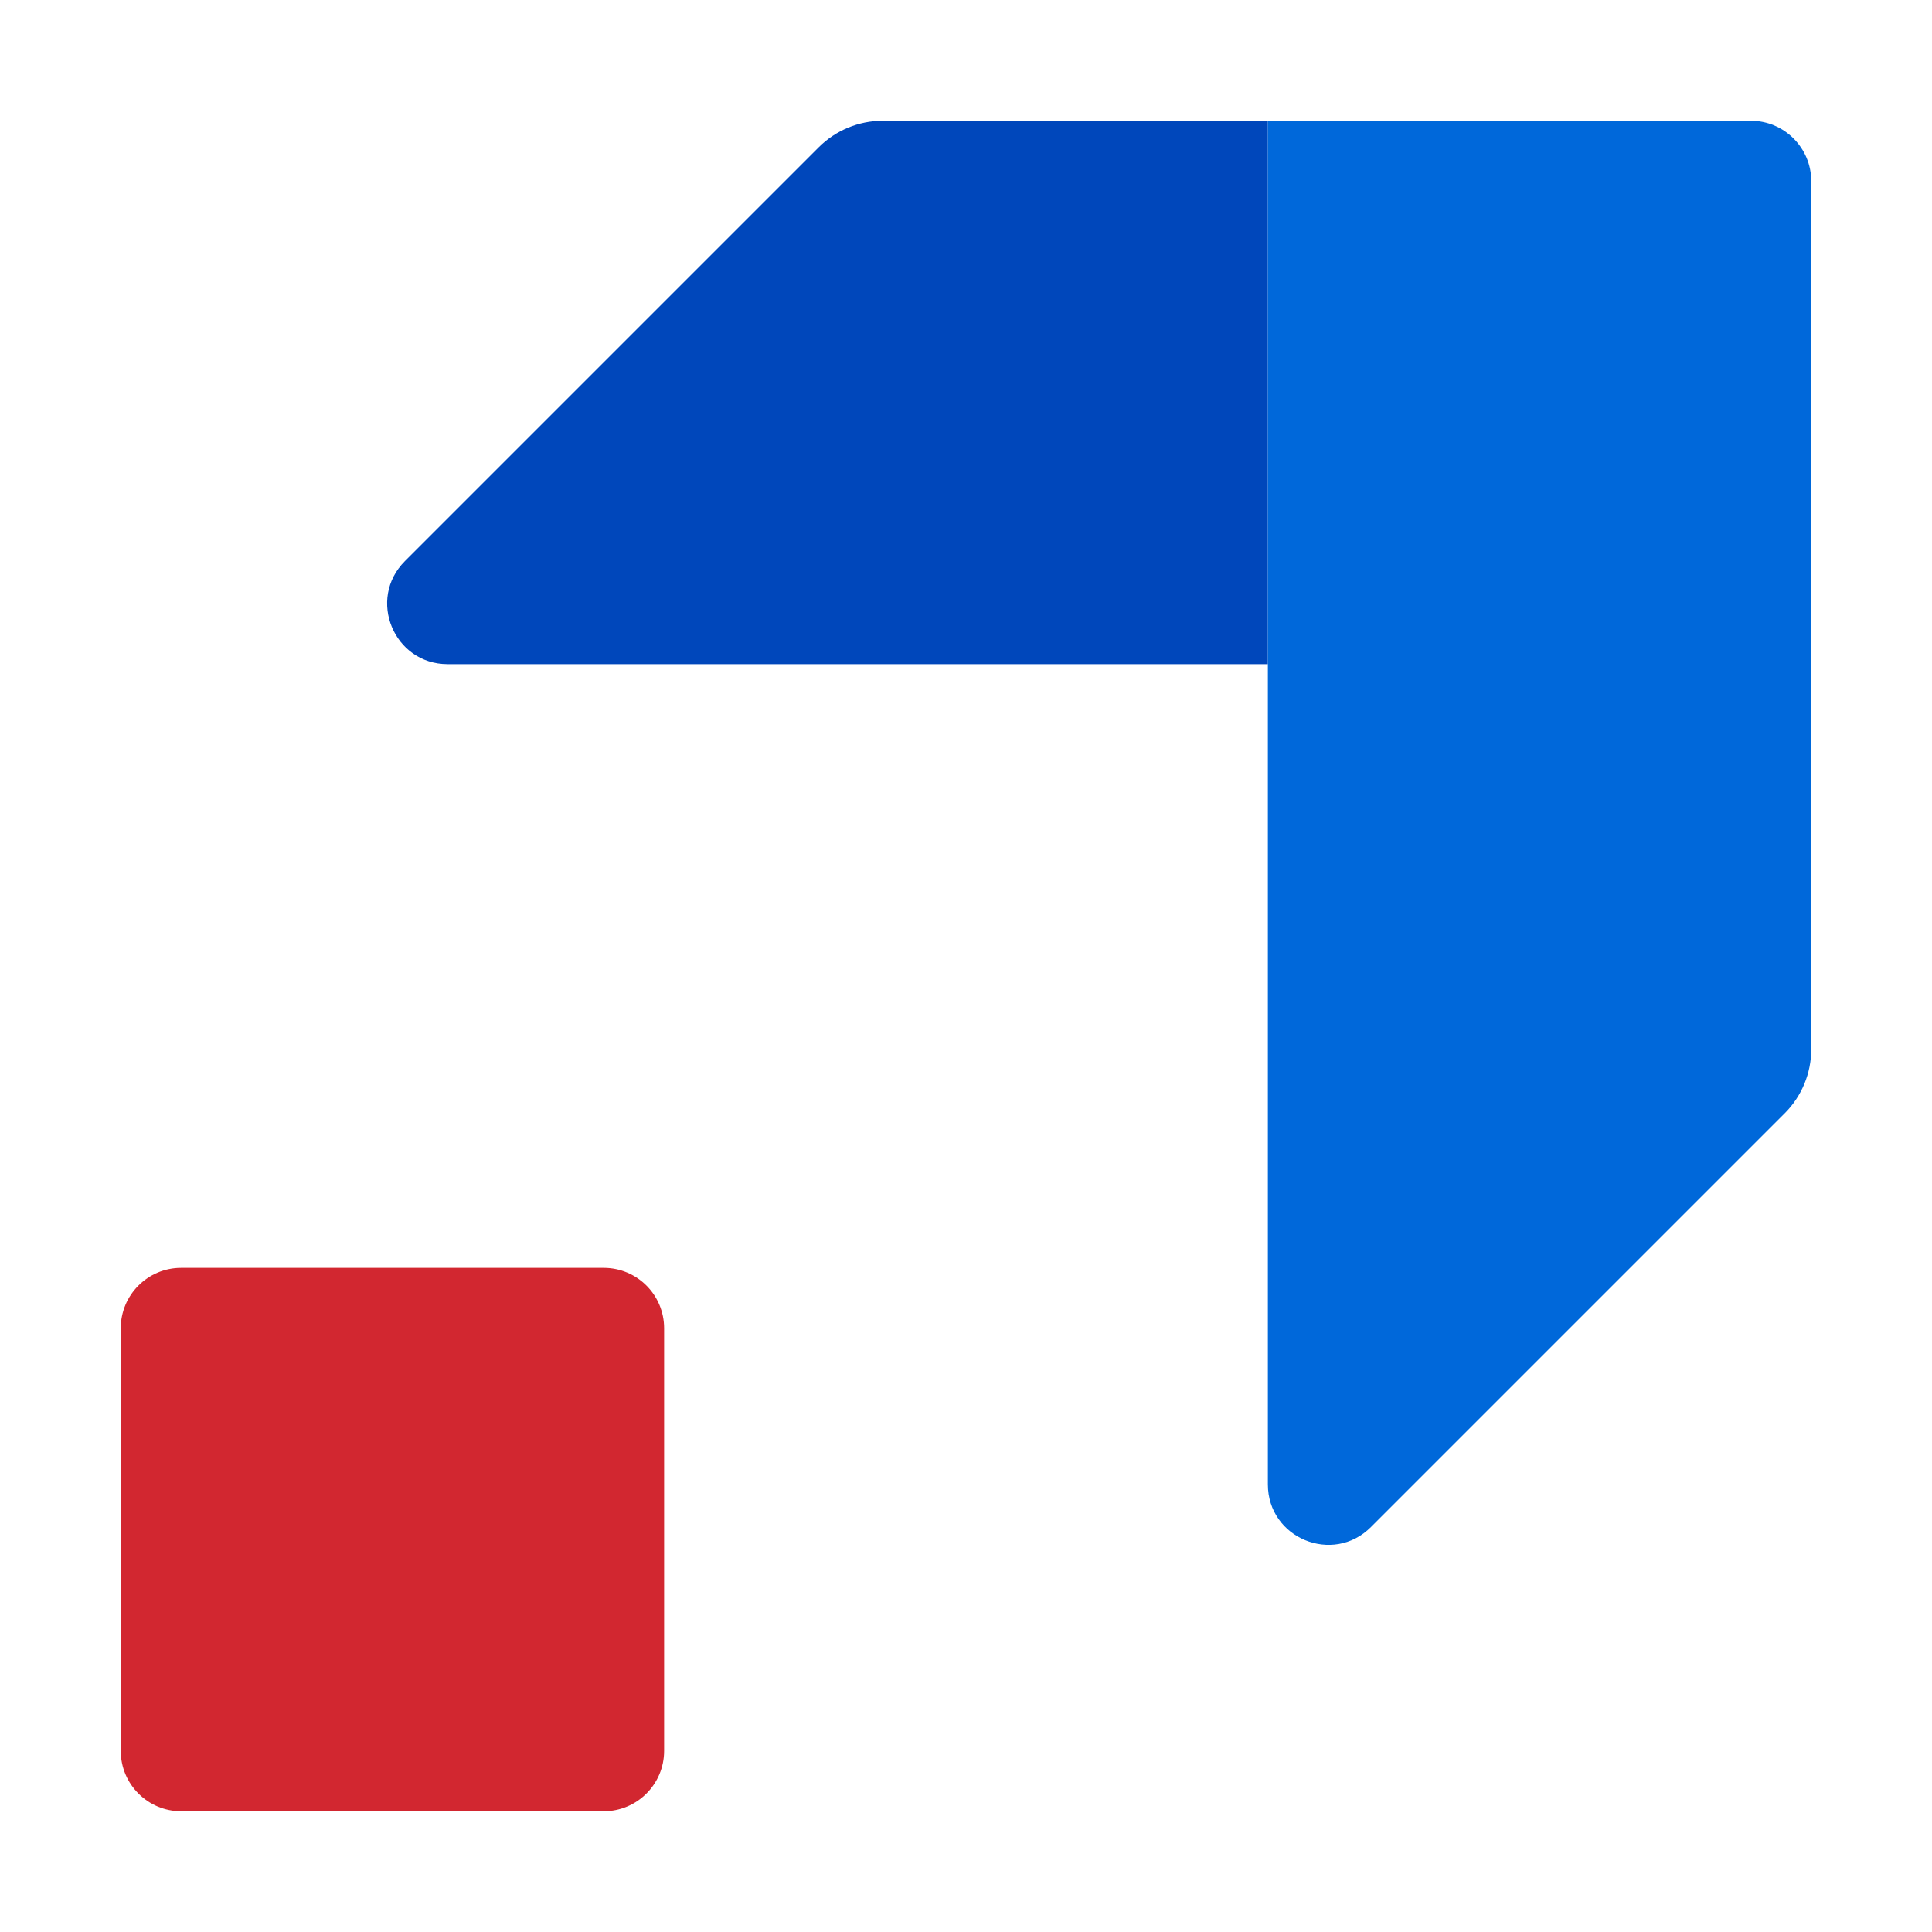 <svg width="32" height="32" viewBox="0 0 32 32" fill="none" xmlns="http://www.w3.org/2000/svg">
<path d="M7.414 11H21V2L14.621 2C14.223 2 13.842 2.158 13.561 2.439L6.707 9.293C6.077 9.923 6.523 11 7.414 11Z" fill="#0047BB"/>
<path d="M21 24.586L21 2L29 2C29.552 2 30 2.448 30 3L30 17.379C30 17.776 29.842 18.158 29.561 18.439L22.707 25.293C22.077 25.923 21 25.477 21 24.586Z" fill="#0068DA"/>
<path d="M10 21C10.552 21 11 21.448 11 22V29C11 29.552 10.552 30 10 30H3C2.448 30 2 29.552 2 29L2 22C2 21.448 2.448 21 3 21H10Z" fill="#D22730"/>
</svg>
